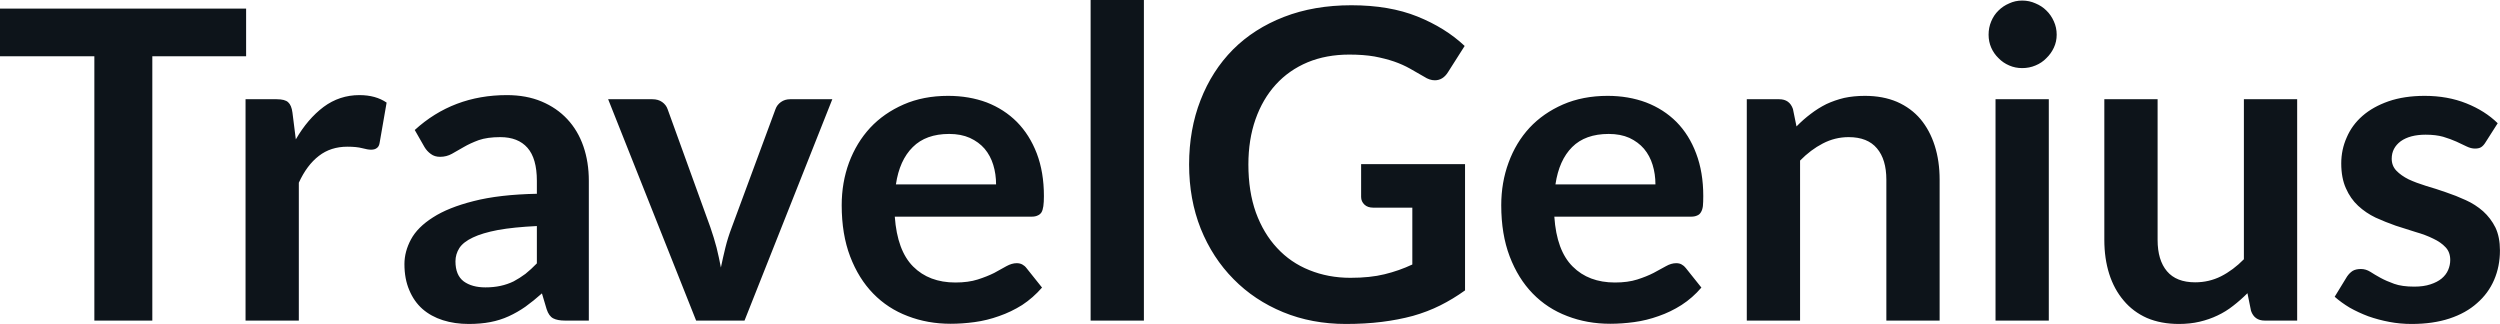 <svg fill="#0d141a" viewBox="0 0 133.273 17.273" height="100%" width="100%" xmlns="http://www.w3.org/2000/svg"><path preserveAspectRatio="none" d="M0 0.46L13.12 0.46L13.12 3.00L8.12 3.00L8.12 17.09L5.03 17.09L5.03 3.00L0 3.00L0 0.46ZM15.93 17.09L13.09 17.09L13.09 5.29L14.75 5.29Q15.19 5.29 15.36 5.45Q15.54 5.61 15.59 6.00L15.59 6.00L15.77 7.43Q16.40 6.34 17.25 5.70Q18.10 5.07 19.16 5.07L19.16 5.07Q20.03 5.07 20.61 5.47L20.61 5.47L20.24 7.60Q20.21 7.81 20.09 7.89Q19.98 7.98 19.78 7.98L19.78 7.98Q19.61 7.98 19.31 7.90Q19.01 7.82 18.52 7.82L18.52 7.82Q17.63 7.82 17.00 8.31Q16.36 8.80 15.93 9.74L15.93 9.74L15.93 17.09ZM31.39 9.64L31.39 17.09L30.12 17.09Q29.72 17.09 29.49 16.97Q29.26 16.85 29.14 16.48L29.14 16.48L28.89 15.64Q28.44 16.04 28.01 16.35Q27.58 16.65 27.12 16.86Q26.66 17.07 26.14 17.17Q25.62 17.27 24.99 17.27L24.99 17.27Q24.24 17.27 23.61 17.07Q22.98 16.87 22.52 16.47Q22.07 16.07 21.82 15.47Q21.56 14.87 21.56 14.08L21.56 14.08Q21.56 13.41 21.91 12.76Q22.26 12.11 23.08 11.59Q23.90 11.06 25.25 10.72Q26.61 10.37 28.62 10.33L28.62 10.33L28.62 9.64Q28.62 8.45 28.12 7.88Q27.62 7.31 26.67 7.31L26.67 7.31Q25.98 7.31 25.52 7.47Q25.06 7.64 24.72 7.84Q24.38 8.04 24.09 8.20Q23.80 8.36 23.46 8.36L23.46 8.36Q23.17 8.36 22.97 8.21Q22.76 8.06 22.63 7.84L22.63 7.84L22.11 6.93Q24.15 5.07 27.02 5.07L27.02 5.07Q28.06 5.07 28.87 5.41Q29.68 5.75 30.24 6.35Q30.81 6.96 31.10 7.80Q31.39 8.64 31.39 9.64L31.39 9.64ZM25.88 15.32L25.88 15.32Q26.31 15.32 26.68 15.24Q27.05 15.16 27.38 15.00Q27.70 14.83 28.01 14.60Q28.31 14.36 28.62 14.04L28.62 14.04L28.62 12.05Q27.38 12.11 26.55 12.26Q25.71 12.42 25.21 12.66Q24.70 12.90 24.49 13.22Q24.28 13.55 24.28 13.93L24.28 13.93Q24.28 14.67 24.72 15.00Q25.16 15.32 25.88 15.32ZM44.37 5.29L39.69 17.09L37.11 17.09L32.42 5.29L34.78 5.29Q35.09 5.29 35.30 5.44Q35.51 5.59 35.59 5.82L35.59 5.82L37.87 12.12Q38.06 12.67 38.20 13.20Q38.33 13.73 38.43 14.26L38.43 14.26Q38.54 13.73 38.67 13.20Q38.80 12.67 39.01 12.12L39.01 12.12L41.34 5.82Q41.42 5.59 41.63 5.44Q41.84 5.29 42.12 5.29L42.12 5.29L44.37 5.29ZM50.54 5.11L50.54 5.11Q51.66 5.11 52.60 5.46Q53.53 5.82 54.21 6.50Q54.89 7.19 55.27 8.18Q55.65 9.18 55.65 10.45L55.65 10.45Q55.65 10.78 55.62 10.99Q55.59 11.20 55.52 11.32Q55.44 11.44 55.31 11.49Q55.19 11.55 54.99 11.55L54.99 11.55L47.70 11.55Q47.83 13.36 48.68 14.21Q49.53 15.06 50.93 15.06L50.93 15.06Q51.62 15.06 52.12 14.90Q52.62 14.74 53.00 14.55Q53.37 14.35 53.65 14.19Q53.94 14.03 54.20 14.03L54.20 14.03Q54.37 14.03 54.50 14.10Q54.63 14.17 54.72 14.29L54.72 14.29L55.55 15.33Q55.07 15.88 54.49 16.26Q53.90 16.63 53.26 16.85Q52.62 17.08 51.96 17.17Q51.30 17.26 50.68 17.26L50.68 17.26Q49.45 17.26 48.39 16.85Q47.33 16.45 46.55 15.65Q45.77 14.85 45.32 13.67Q44.87 12.49 44.87 10.94L44.87 10.94Q44.87 9.73 45.26 8.67Q45.66 7.60 46.39 6.81Q47.12 6.03 48.17 5.57Q49.22 5.11 50.54 5.11ZM50.60 7.14L50.60 7.14Q49.36 7.14 48.66 7.84Q47.95 8.54 47.76 9.83L47.76 9.83L53.10 9.83Q53.10 9.28 52.95 8.79Q52.80 8.30 52.49 7.93Q52.18 7.57 51.70 7.35Q51.23 7.14 50.60 7.14ZM58.14 0L60.98 0L60.98 17.09L58.14 17.09L58.14 0ZM71.99 14.81L71.99 14.81Q73.04 14.81 73.81 14.62Q74.59 14.43 75.29 14.10L75.29 14.10L75.29 11.07L73.21 11.07Q72.91 11.07 72.74 10.91Q72.56 10.74 72.56 10.50L72.56 10.50L72.56 8.75L78.10 8.75L78.10 15.48Q77.46 15.94 76.78 16.28Q76.10 16.62 75.32 16.84Q74.54 17.05 73.66 17.16Q72.77 17.27 71.75 17.27L71.75 17.27Q69.93 17.27 68.40 16.64Q66.87 16.01 65.76 14.88Q64.64 13.75 64.01 12.19Q63.39 10.63 63.39 8.77L63.39 8.77Q63.39 6.90 64.00 5.34Q64.61 3.77 65.73 2.64Q66.85 1.52 68.45 0.90Q70.05 0.28 72.04 0.28L72.04 0.28Q74.07 0.28 75.56 0.88Q77.05 1.48 78.08 2.45L78.08 2.45L77.19 3.85Q76.92 4.28 76.49 4.28L76.49 4.28Q76.21 4.28 75.92 4.09L75.92 4.09Q75.55 3.88 75.17 3.66Q74.78 3.44 74.32 3.28Q73.85 3.12 73.27 3.01Q72.69 2.91 71.93 2.91L71.93 2.91Q70.70 2.91 69.71 3.32Q68.71 3.74 68.01 4.51Q67.31 5.28 66.93 6.36Q66.55 7.44 66.55 8.77L66.55 8.77Q66.55 10.21 66.95 11.33Q67.36 12.45 68.08 13.22Q68.80 14.00 69.80 14.40Q70.81 14.81 71.99 14.81ZM85.70 5.11L85.70 5.11Q86.81 5.11 87.75 5.46Q88.69 5.82 89.37 6.50Q90.05 7.19 90.42 8.18Q90.80 9.18 90.80 10.45L90.80 10.45Q90.80 10.78 90.78 10.99Q90.75 11.20 90.67 11.32Q90.60 11.44 90.47 11.49Q90.34 11.55 90.15 11.55L90.15 11.55L82.86 11.55Q82.98 13.36 83.84 14.21Q84.69 15.06 86.09 15.06L86.09 15.06Q86.78 15.06 87.28 14.90Q87.78 14.74 88.15 14.55Q88.53 14.35 88.81 14.19Q89.09 14.03 89.36 14.03L89.36 14.03Q89.53 14.03 89.65 14.10Q89.78 14.17 89.87 14.29L89.87 14.29L90.70 15.33Q90.23 15.88 89.64 16.26Q89.06 16.63 88.42 16.85Q87.78 17.08 87.12 17.17Q86.46 17.26 85.84 17.26L85.84 17.26Q84.61 17.26 83.55 16.85Q82.49 16.45 81.71 15.65Q80.93 14.85 80.48 13.67Q80.03 12.49 80.03 10.94L80.03 10.94Q80.03 9.73 80.42 8.67Q80.81 7.60 81.54 6.81Q82.27 6.03 83.32 5.57Q84.38 5.11 85.70 5.11ZM85.76 7.14L85.76 7.14Q84.51 7.14 83.81 7.84Q83.11 8.54 82.92 9.83L82.92 9.83L88.25 9.83Q88.25 9.28 88.10 8.79Q87.95 8.30 87.64 7.93Q87.33 7.57 86.86 7.35Q86.39 7.14 85.76 7.14ZM95.96 17.09L93.12 17.09L93.12 5.29L94.85 5.29Q95.40 5.29 95.58 5.81L95.58 5.81L95.77 6.74Q96.13 6.37 96.53 6.07Q96.92 5.77 97.36 5.55Q97.81 5.34 98.31 5.22Q98.82 5.11 99.42 5.11L99.42 5.11Q100.38 5.11 101.13 5.43Q101.88 5.76 102.38 6.35Q102.88 6.95 103.14 7.77Q103.40 8.59 103.40 9.58L103.40 9.58L103.40 17.09L100.56 17.09L100.56 9.58Q100.56 8.50 100.06 7.91Q99.56 7.31 98.55 7.31L98.55 7.31Q97.82 7.31 97.17 7.65Q96.53 7.98 95.96 8.56L95.96 8.56L95.96 17.09ZM106.38 5.29L109.22 5.29L109.22 17.09L106.38 17.09L106.38 5.29ZM109.64 1.85L109.64 1.85Q109.64 2.22 109.49 2.54Q109.34 2.86 109.09 3.10Q108.85 3.35 108.51 3.49Q108.18 3.63 107.80 3.63L107.80 3.63Q107.43 3.63 107.11 3.49Q106.78 3.35 106.54 3.10Q106.29 2.86 106.15 2.54Q106.01 2.22 106.01 1.85L106.01 1.85Q106.01 1.47 106.15 1.14Q106.29 0.80 106.54 0.56Q106.78 0.32 107.11 0.18Q107.43 0.03 107.80 0.03L107.80 0.03Q108.18 0.03 108.51 0.18Q108.85 0.32 109.09 0.56Q109.34 0.80 109.49 1.14Q109.64 1.47 109.64 1.85ZM112.18 5.29L115.02 5.29L115.02 12.79Q115.02 13.87 115.52 14.46Q116.02 15.05 117.02 15.05L117.02 15.05Q117.76 15.05 118.40 14.73Q119.05 14.40 119.62 13.82L119.62 13.82L119.62 5.29L122.46 5.29L122.46 17.09L120.73 17.09Q120.18 17.09 120.00 16.57L120.00 16.57L119.81 15.63Q119.44 16.00 119.05 16.30Q118.66 16.61 118.21 16.82Q117.77 17.03 117.26 17.15Q116.75 17.27 116.16 17.27L116.16 17.27Q115.20 17.27 114.45 16.95Q113.71 16.62 113.21 16.02Q112.70 15.42 112.44 14.60Q112.18 13.78 112.18 12.79L112.18 12.79L112.18 5.29ZM133.15 6.57L132.50 7.59Q132.39 7.77 132.26 7.85Q132.14 7.92 131.94 7.92L131.94 7.92Q131.73 7.92 131.50 7.81Q131.26 7.69 130.95 7.55Q130.64 7.41 130.24 7.29Q129.85 7.18 129.31 7.18L129.31 7.18Q128.47 7.18 127.98 7.53Q127.50 7.89 127.50 8.46L127.50 8.46Q127.50 8.84 127.75 9.10Q128.00 9.36 128.40 9.56Q128.81 9.75 129.33 9.91Q129.85 10.06 130.39 10.25Q130.93 10.43 131.45 10.67Q131.96 10.90 132.37 11.26Q132.78 11.63 133.03 12.13Q133.27 12.64 133.27 13.35L133.27 13.35Q133.27 14.20 132.96 14.92Q132.65 15.64 132.05 16.16Q131.46 16.69 130.58 16.98Q129.70 17.27 128.56 17.27L128.56 17.27Q127.95 17.27 127.37 17.16Q126.79 17.05 126.25 16.86Q125.72 16.66 125.26 16.40Q124.81 16.13 124.46 15.82L124.46 15.82L125.12 14.74Q125.25 14.55 125.42 14.44Q125.59 14.34 125.86 14.34L125.86 14.34Q126.12 14.34 126.36 14.49Q126.59 14.64 126.90 14.81Q127.21 14.98 127.63 15.13Q128.05 15.28 128.70 15.28L128.70 15.28Q129.20 15.28 129.56 15.16Q129.93 15.04 130.16 14.85Q130.40 14.65 130.51 14.39Q130.62 14.13 130.62 13.86L130.62 13.86Q130.62 13.44 130.37 13.18Q130.12 12.91 129.71 12.72Q129.31 12.52 128.78 12.37Q128.26 12.21 127.71 12.03Q127.17 11.84 126.64 11.60Q126.12 11.35 125.71 10.97Q125.30 10.59 125.06 10.04Q124.81 9.49 124.81 8.71L124.81 8.71Q124.81 7.98 125.10 7.33Q125.38 6.67 125.94 6.18Q126.50 5.69 127.33 5.40Q128.17 5.11 129.26 5.11L129.26 5.11Q130.48 5.11 131.48 5.51Q132.48 5.91 133.15 6.57L133.15 6.57Z"></path></svg>